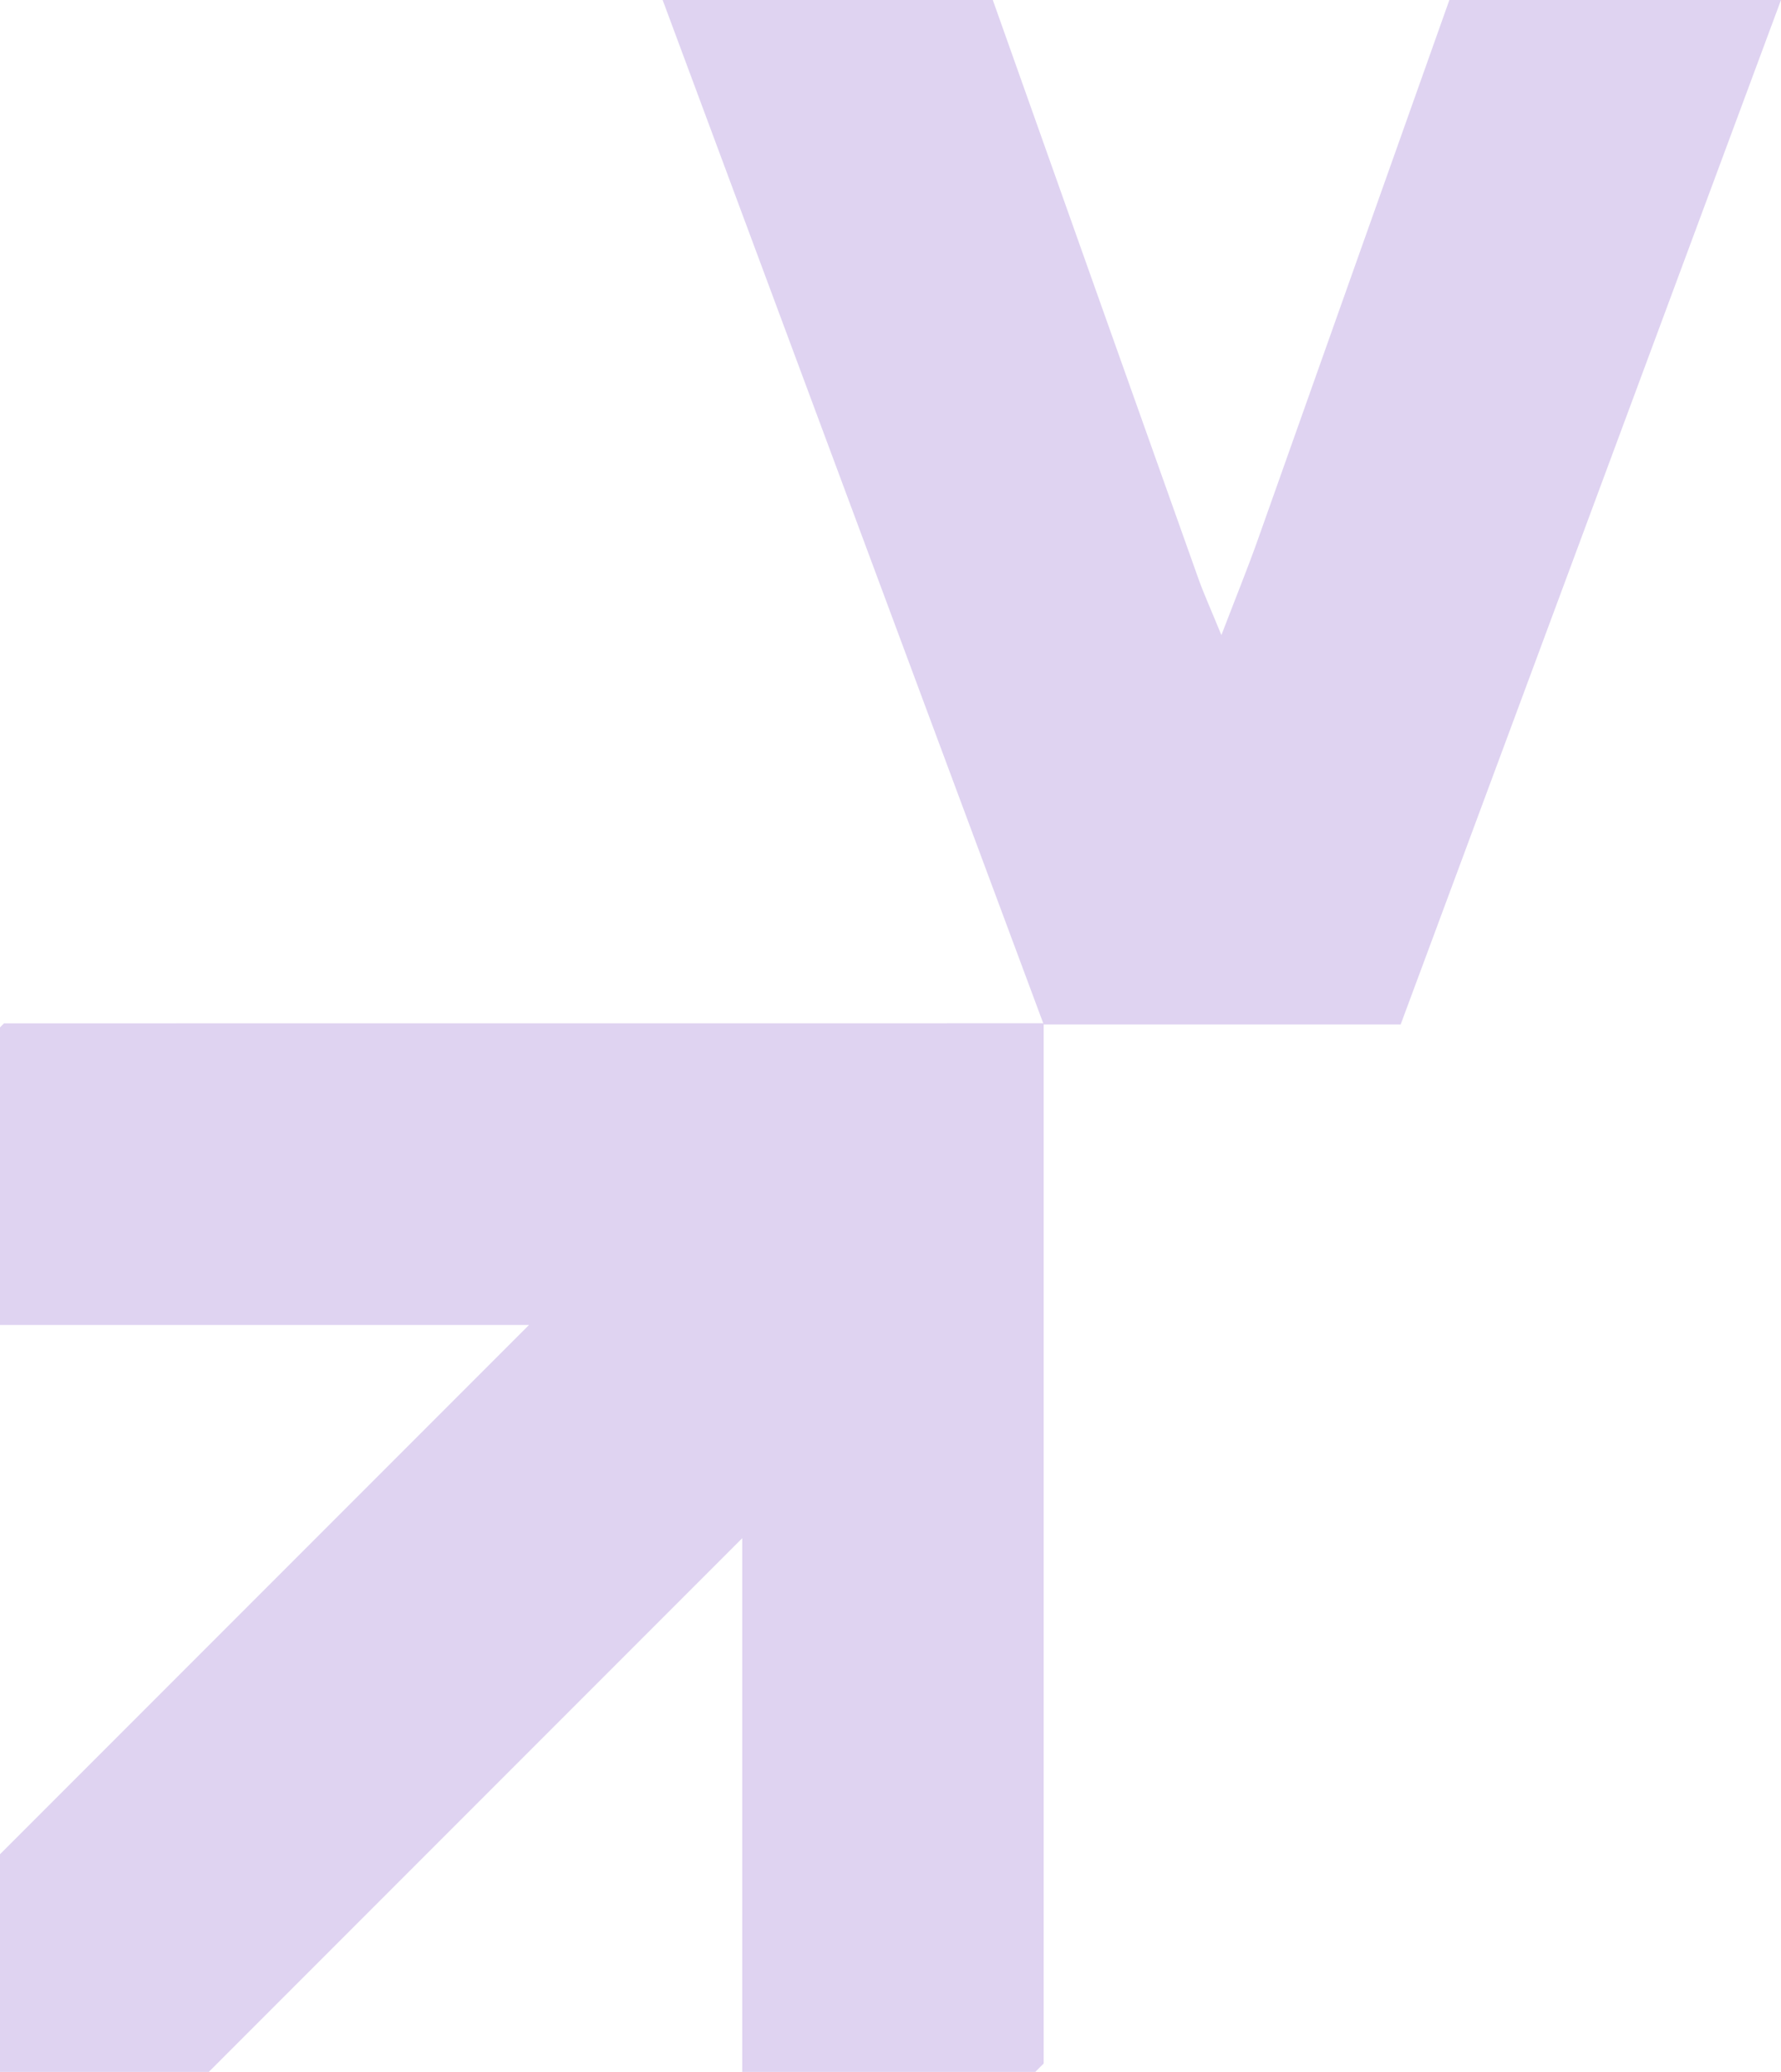 <svg xmlns="http://www.w3.org/2000/svg" xmlns:xlink="http://www.w3.org/1999/xlink" width="172.08" height="200.086" viewBox="0 0 172.08 200.086"><defs><clipPath id="clip-path"><rect id="Rectangle_1" data-name="Rectangle 1" width="172.08" height="200.086" fill="#dfd3f1"></rect></clipPath></defs><g id="Groupe_808" data-name="Groupe 808" transform="translate(0 -8)" style="isolation: isolate"><path id="Trac&#xE9;_1" data-name="Trac&#xE9; 1" d="M.39,90.65,0,91.042v28.734H51.119L0,170.894v21.018H20.174l51.541-51.541,0,51.541h28.314l.811-.811,0-100.457Z" transform="translate(0 16.173)" fill="#dfd3f1"></path><g id="Groupe_2" data-name="Groupe 2" transform="translate(0 8)"><g id="Groupe_1" data-name="Groupe 1" clip-path="url(#clip-path)"><path id="Trac&#xE9;_2" data-name="Trac&#xE9; 2" d="M116.209,52.193c-.941,2.645-2,5.247-3.494,9.138-1.071-2.613-1.7-3.991-2.209-5.414Q100.551,27.964,90.628,0h-31.9C76.771,48.517,95.545,98.933,95.545,98.933h34.491S148.972,47.949,166.784,0H134.742q-9.278,26.094-18.533,52.193" transform="translate(5.296)" fill="#dfd3f1"></path></g></g></g></svg>